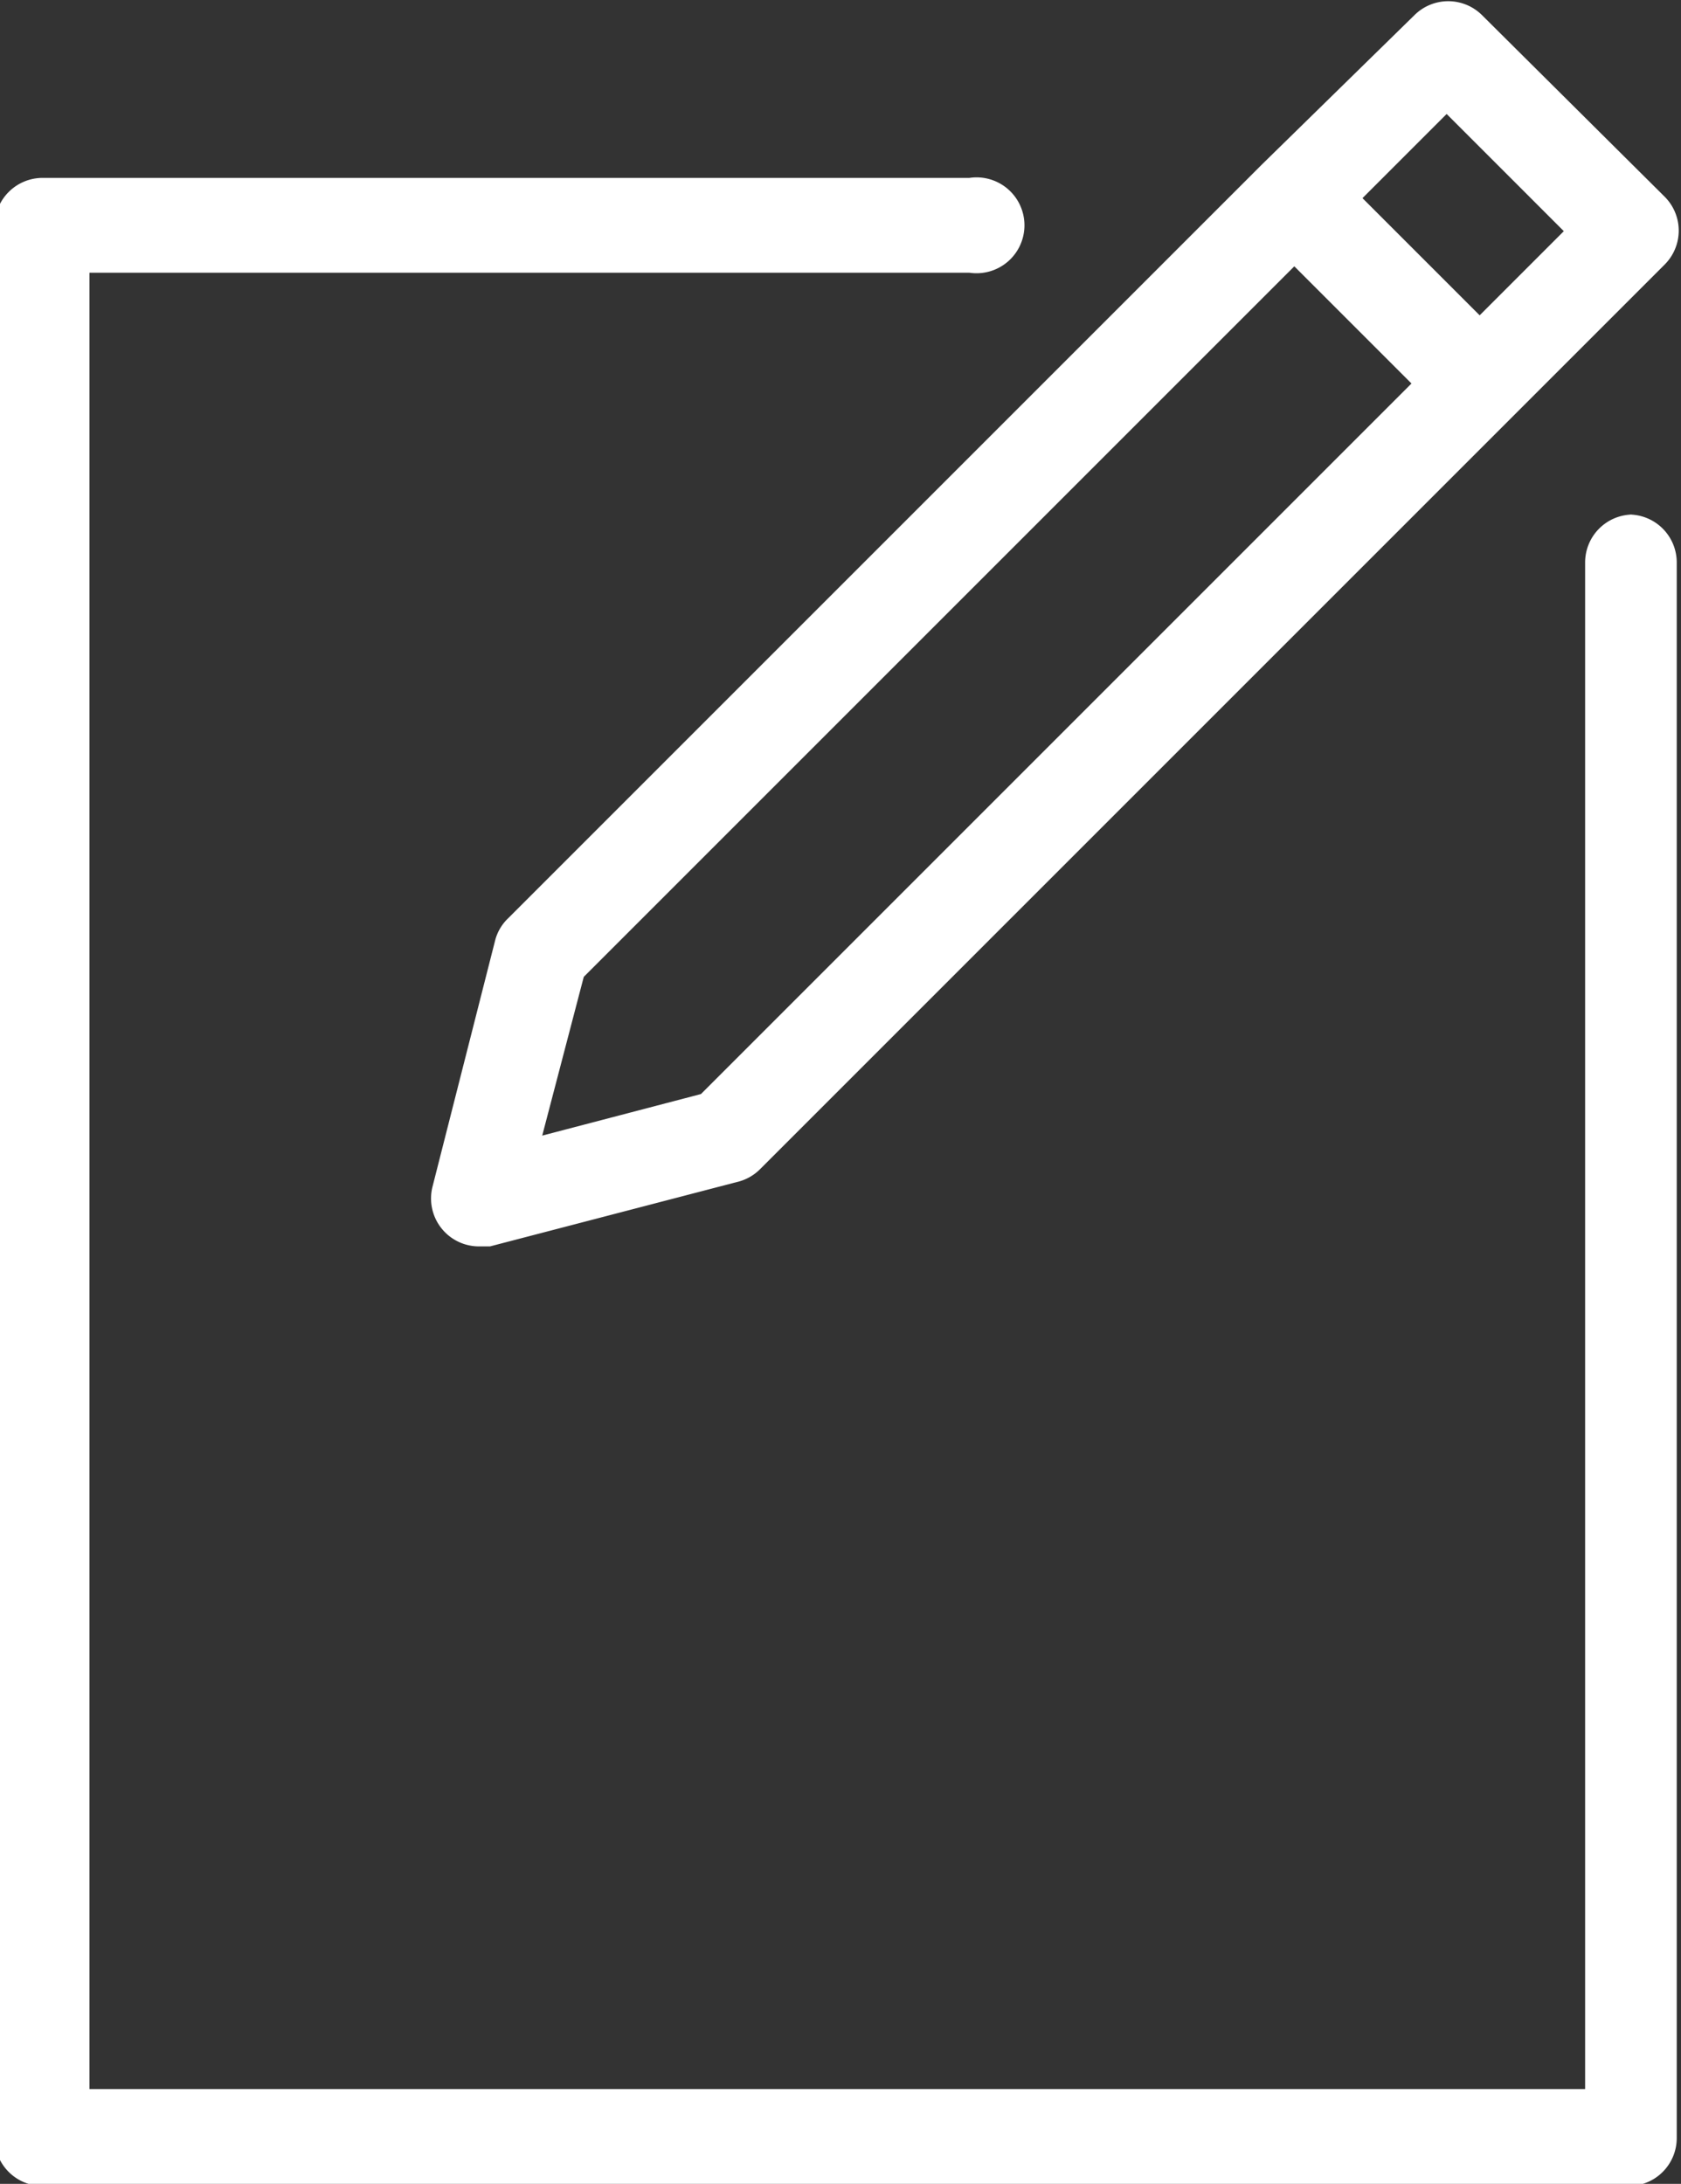 <svg id="Layer_1" data-name="Layer 1" xmlns="http://www.w3.org/2000/svg" viewBox="0 0 15.78 20.5"><rect x="0" y="0" width="15.78" height="20.5" fill="#333333" stroke="none"/><defs><style>.cls-1{fill:#fff;}</style></defs><title>menu-pieteikties</title><path class="cls-1" d="M671,182.41l-7.07,7.07a0.44,0.44,0,0,0-.12.2L663.22,192a0.45,0.45,0,0,0,.43.56h0.11l2.34-.61a0.45,0.45,0,0,0,.2-0.12l7.07-7.07h0l1.42-1.42a0.45,0.45,0,0,0,0-.63L673.07,181a0.45,0.45,0,0,0-.63,0L671,182.41h0Zm-5.26,8.72-1.49.39,0.39-1.49,6.67-6.67,1.1,1.1Zm7-9.2,1.1,1.1-0.79.79-1.1-1.1Zm0,0" transform="translate(-659.16 -180.86)"/><path class="cls-1" d="M674.49,185.69a0.45,0.45,0,0,0-.45.45v14.33H660V183.42h8.26a0.45,0.45,0,1,0,0-.89h-8.7a0.45,0.45,0,0,0-.45.45v17.95a0.45,0.45,0,0,0,.45.45h14.89a0.45,0.45,0,0,0,.45-0.45V186.14a0.45,0.45,0,0,0-.45-0.45h0Zm0,0" transform="translate(-659.16 -180.86)"/></svg>